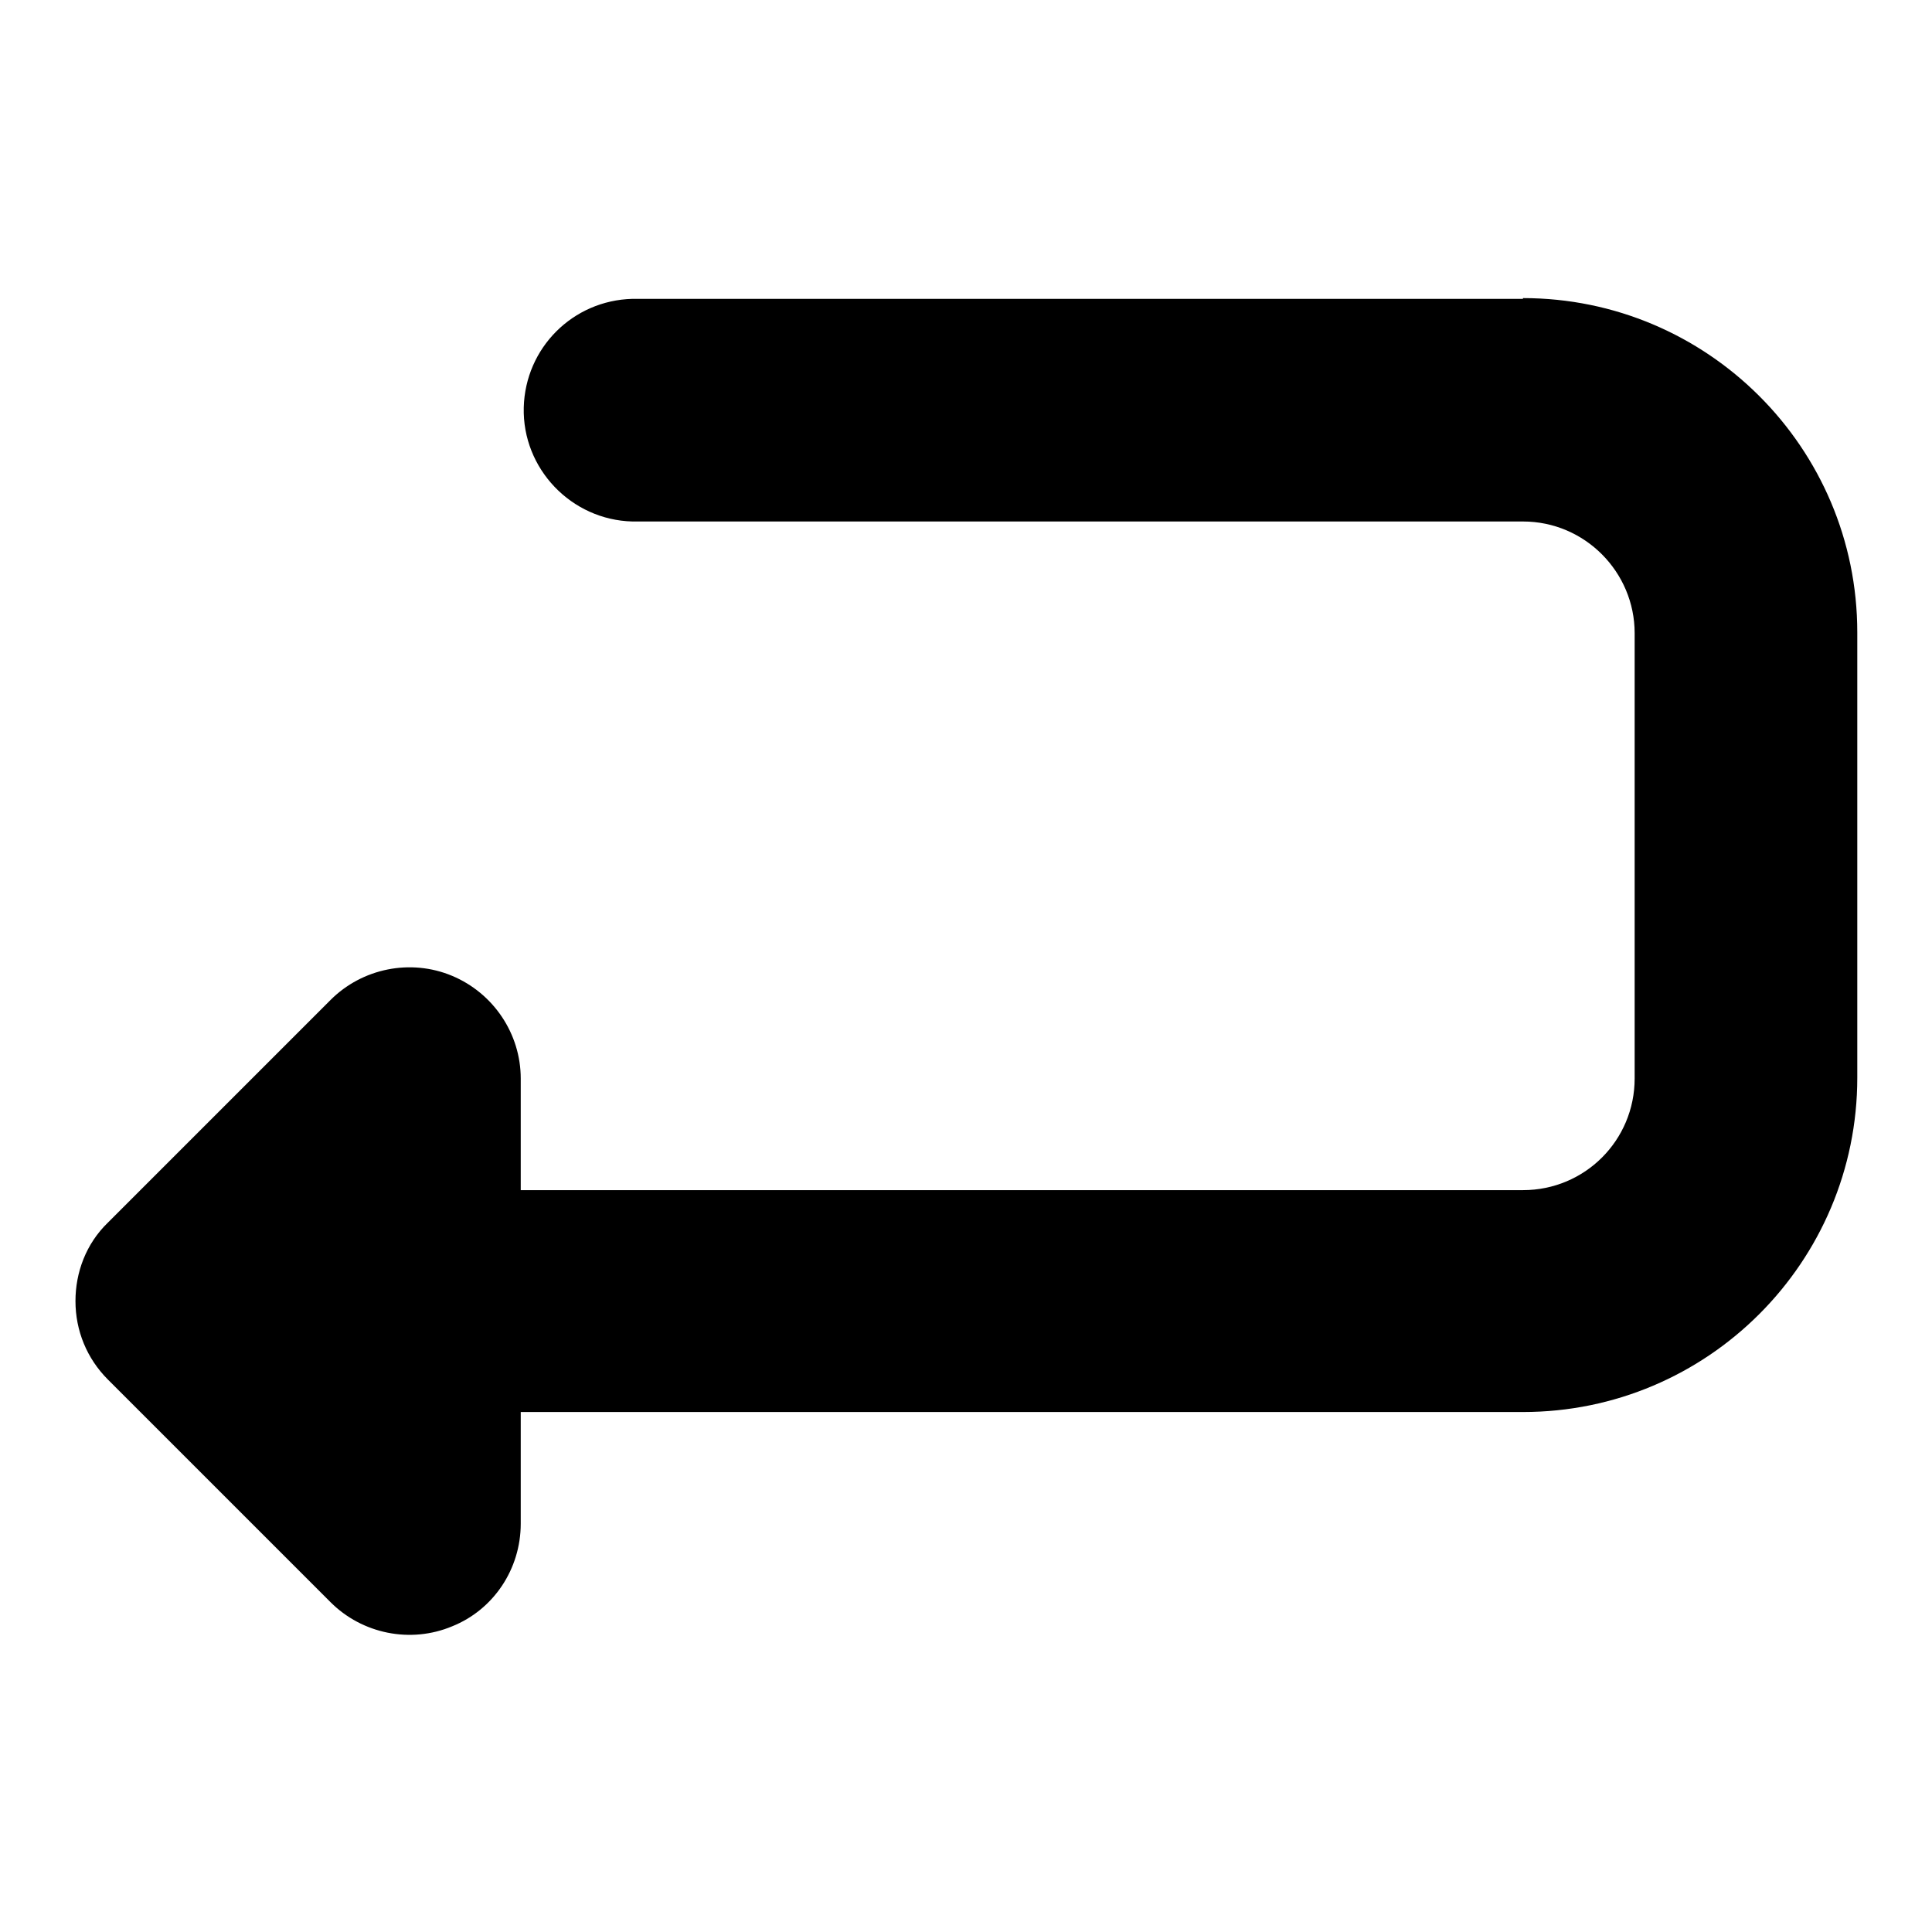 <?xml version="1.0" encoding="utf-8"?>
<!-- Svg Vector Icons : http://www.onlinewebfonts.com/icon -->
<!DOCTYPE svg PUBLIC "-//W3C//DTD SVG 1.1//EN" "http://www.w3.org/Graphics/SVG/1.1/DTD/svg11.dtd">
<svg version="1.1" xmlns="http://www.w3.org/2000/svg" xmlns:xlink="http://www.w3.org/1999/xlink" x="0px" y="0px" viewBox="0 0 256 256" enable-background="new 0 0 256 256" xml:space="preserve">
<g> <path fill="#000000" d="M201.8,39.5c24.4,0,44.3,19.8,44.3,44.3v59c0,24.4-19.8,44.3-44.3,44.3H69v14.8c0,6-3.6,11.4-9.1,13.6 c-5.5,2.3-11.9,1-16.1-3.2l-29.5-29.5c-2.8-2.8-4.3-6.5-4.3-10.4c0-3.8,1.4-7.6,4.3-10.4l29.5-29.5c4.2-4.2,10.6-5.5,16.1-3.2 c5.5,2.3,9.1,7.7,9.1,13.6v14.8h132.8c8.2,0,14.8-6.6,14.8-14.8v-59c0-8.1-6.6-14.8-14.8-14.8h-118c-8.1-0.2-14.6-7-14.4-15.1 c0.2-7.9,6.5-14.2,14.4-14.4H201.8z"/></g>
</svg>